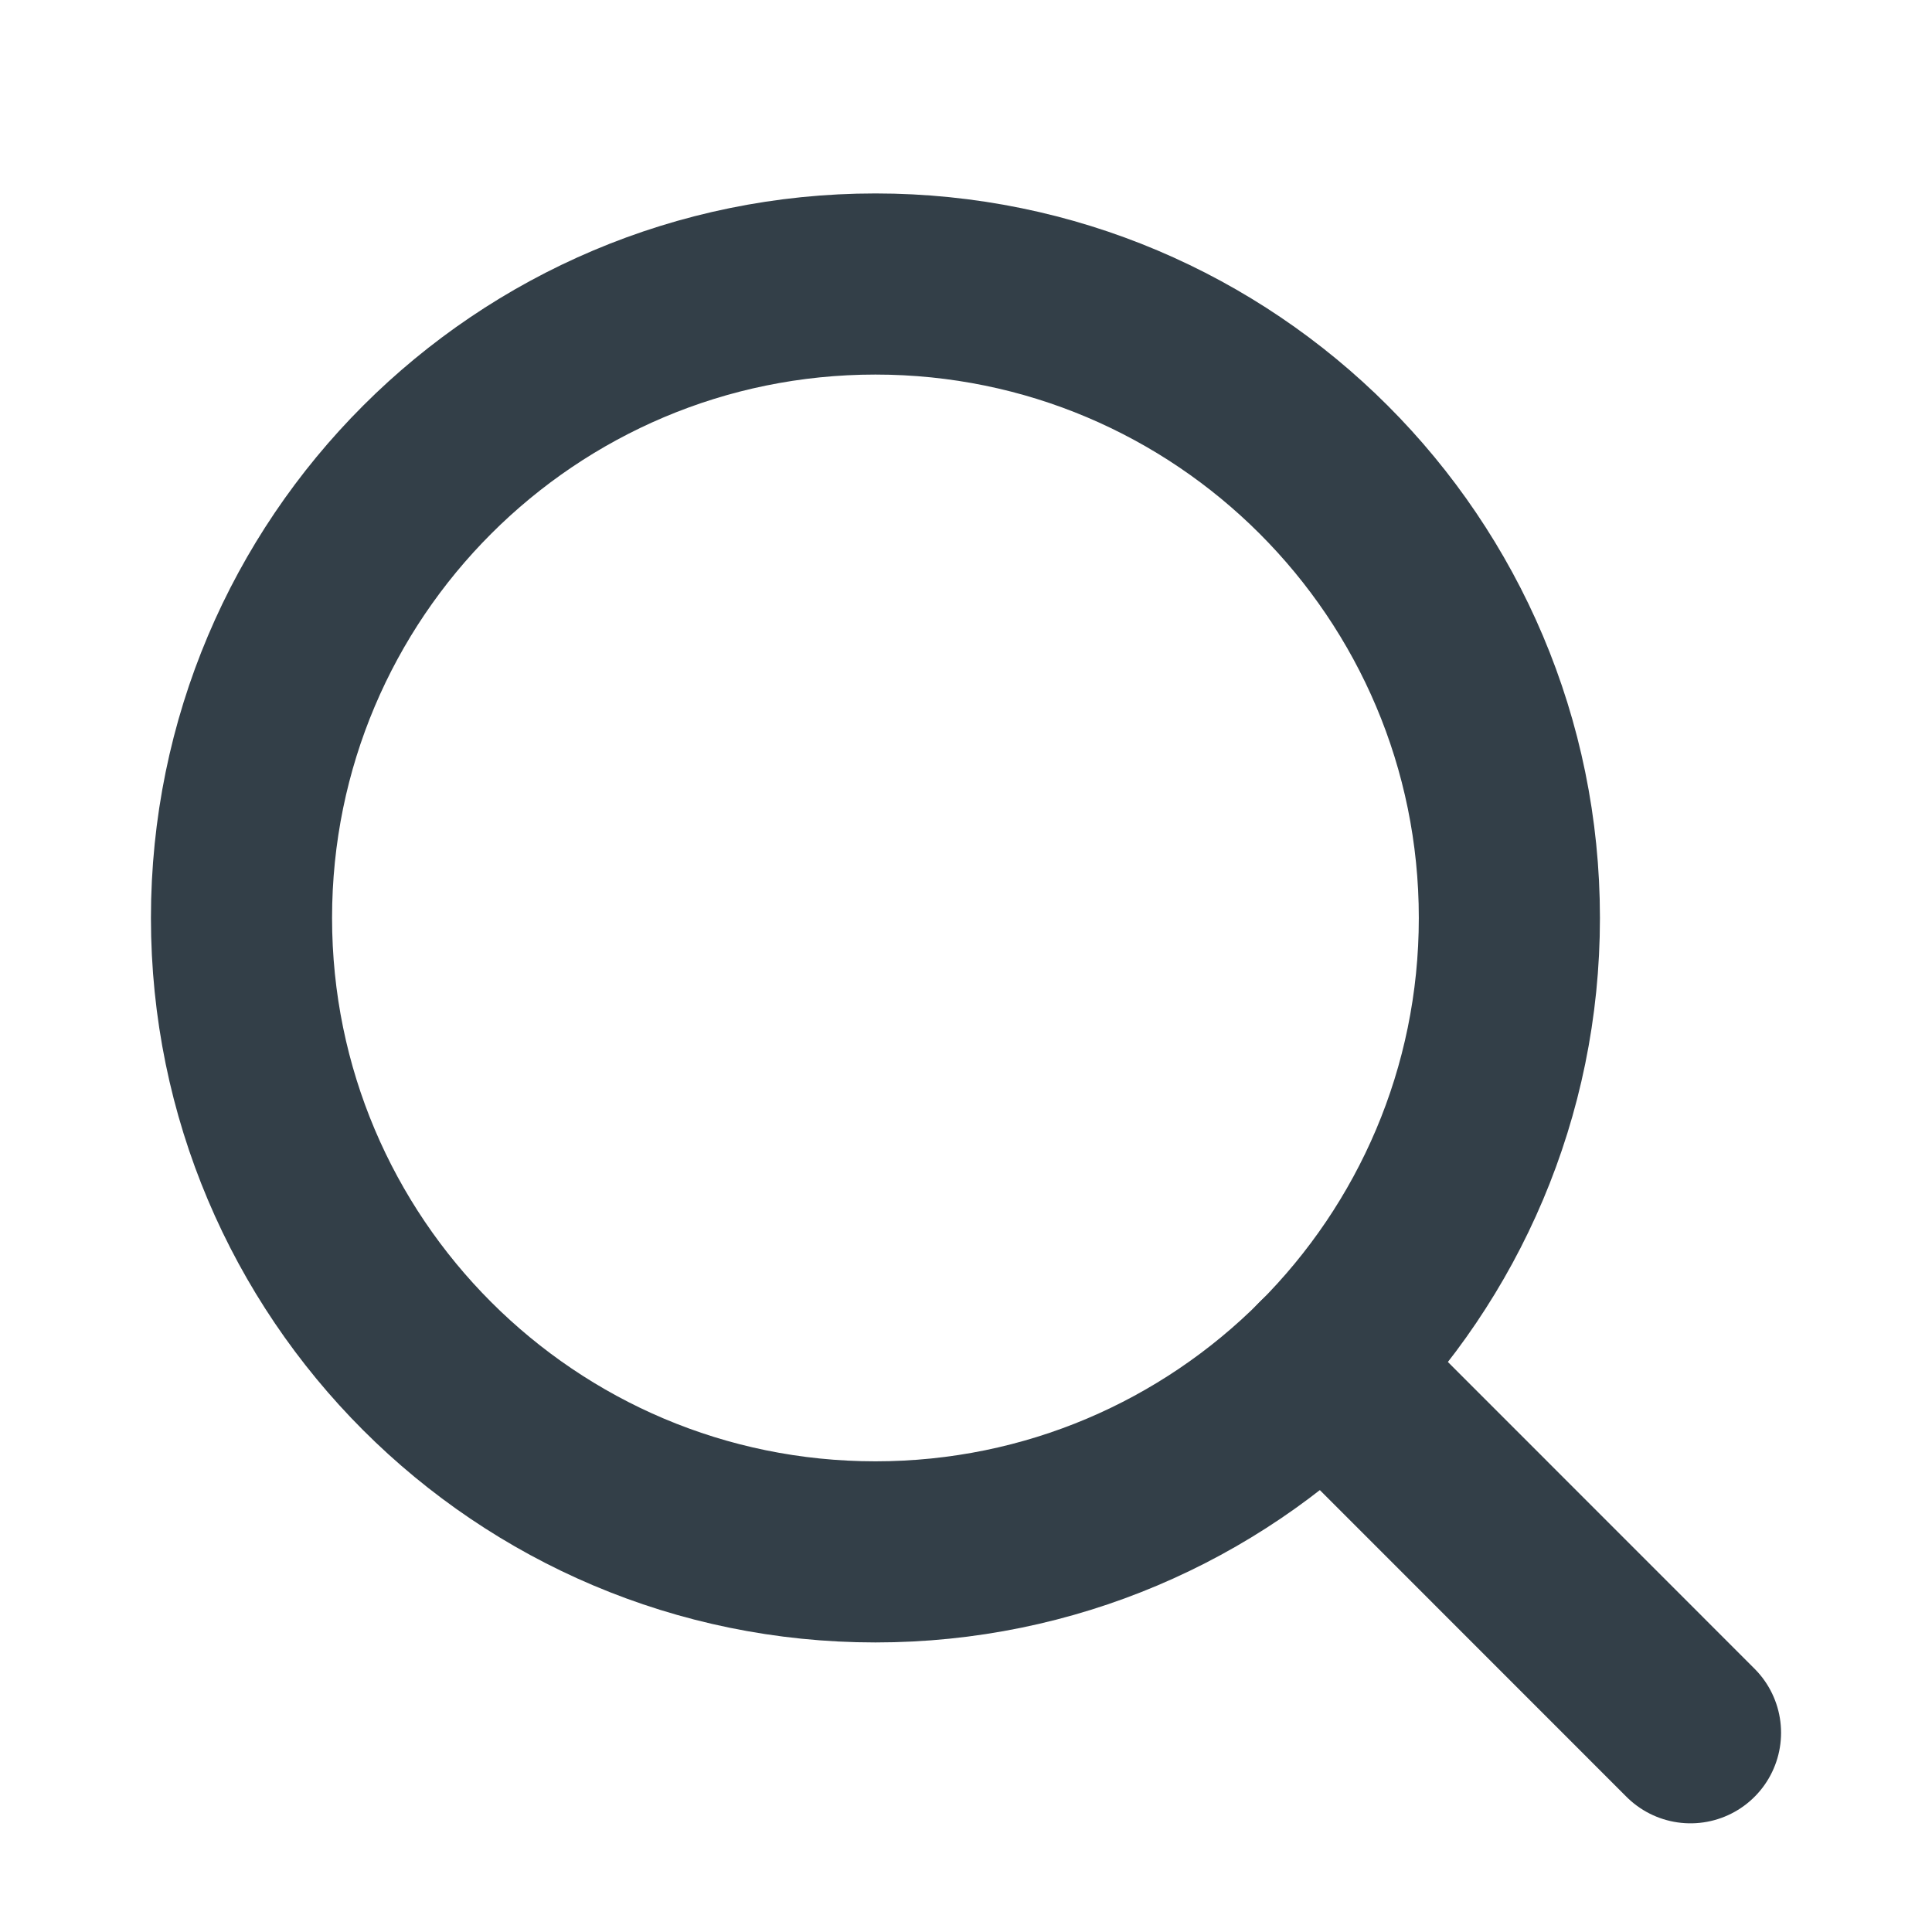<svg xmlns="http://www.w3.org/2000/svg" width="16" height="16" viewBox="0 0 16 16" fill="none">
<path d="M7.25 12.852C10.149 12.852 12.5 10.501 12.5 7.602C12.5 4.702 10.149 2.352 7.25 2.352C4.351 2.352 2 4.702 2 7.602C2 10.501 4.351 12.852 7.25 12.852Z" stroke="#333F48" stroke-width="1.5" stroke-linecap="round" stroke-linejoin="round"/>
<path d="M10.963 11.312L14 14.35" stroke="#333F48" stroke-width="1.5" stroke-linecap="round" stroke-linejoin="round"/>
</svg>